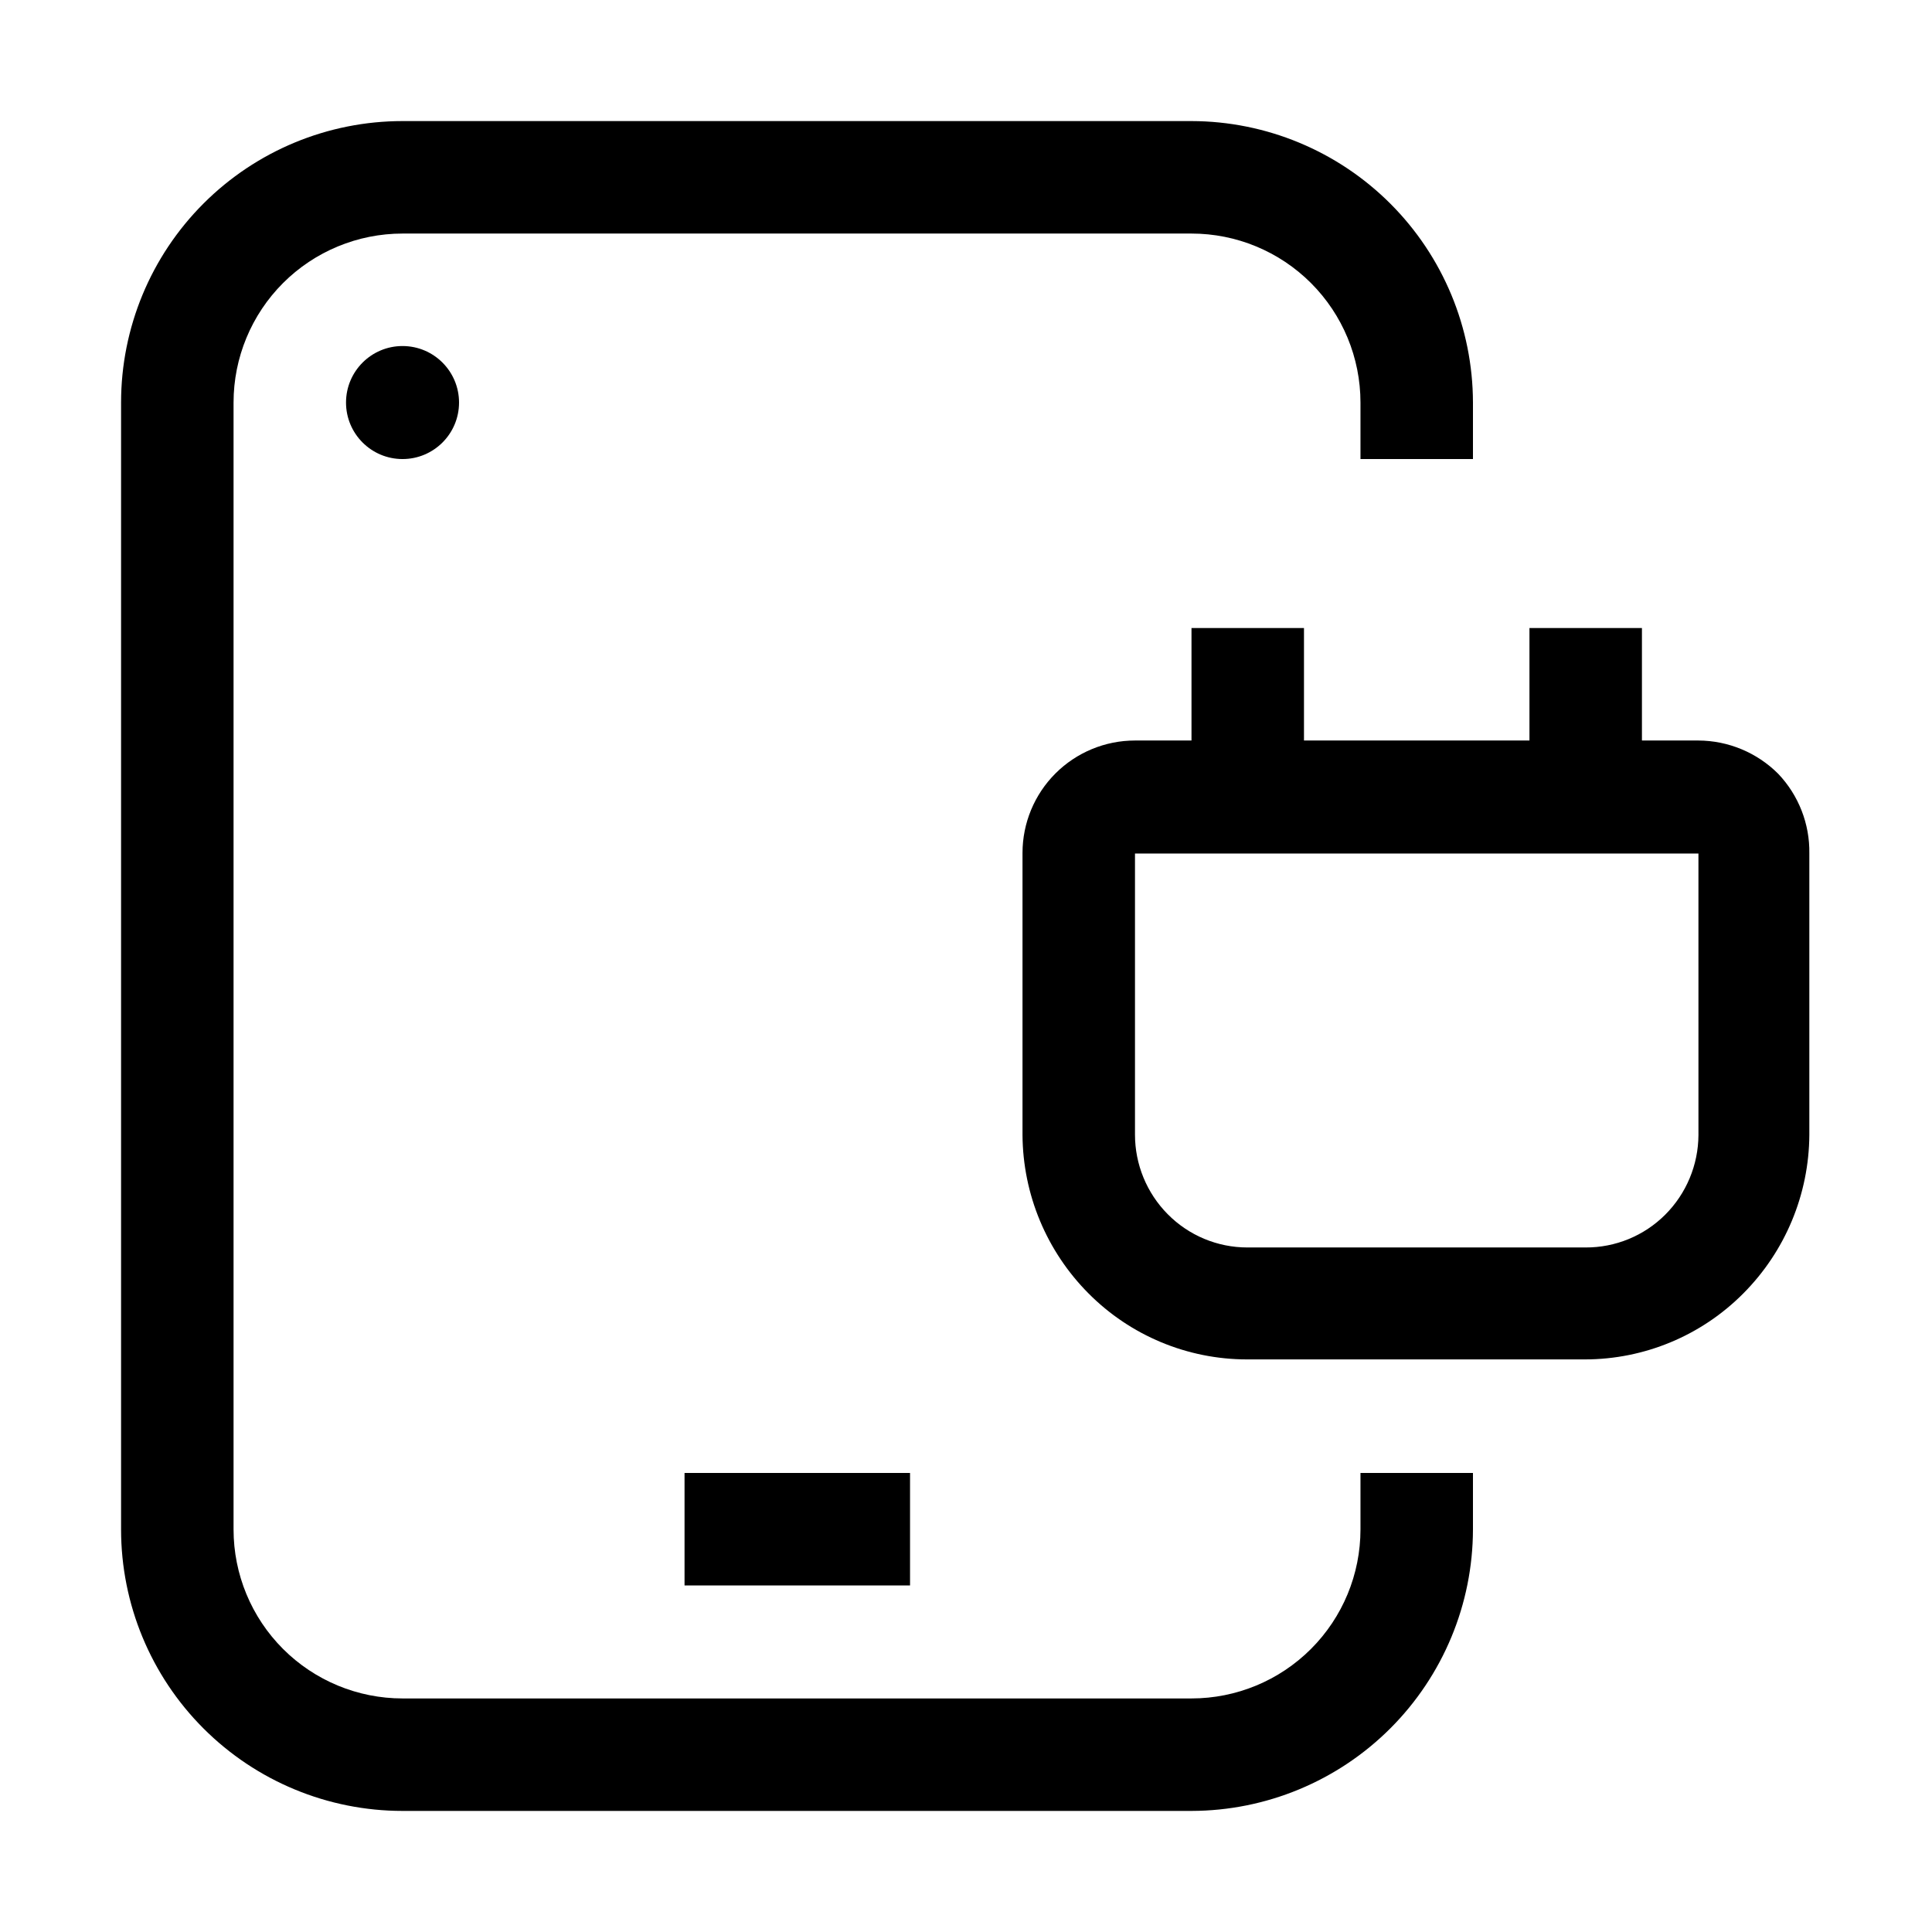 <?xml version="1.0" encoding="UTF-8"?>
<!-- Uploaded to: SVG Repo, www.svgrepo.com, Generator: SVG Repo Mixer Tools -->
<svg fill="#000000" width="800px" height="800px" version="1.1" viewBox="144 144 512 512" xmlns="http://www.w3.org/2000/svg">
 <g>
  <path d="m325.41 534.35h59.758v29.809h-59.758z"/>
  <path d="m504.54 549.32c0 11.879-4.719 23.27-13.117 31.668-8.398 8.398-19.789 13.117-31.664 13.117h-209.08c-11.879 0-23.27-4.719-31.668-13.117-8.398-8.398-13.117-19.789-13.117-31.668v-298.64c0-11.879 4.719-23.27 13.117-31.668 8.398-8.398 19.789-13.117 31.668-13.117h209.08c11.875 0 23.266 4.719 31.664 13.117 8.398 8.398 13.117 19.789 13.117 31.668v14.973h29.809v-14.973c-0.035-19.773-7.906-38.723-21.887-52.703-13.98-13.98-32.934-21.852-52.703-21.891h-209.08c-19.785 0-38.758 7.859-52.746 21.848-13.988 13.988-21.848 32.961-21.848 52.746v298.64c0 19.785 7.859 38.758 21.848 52.746 13.988 13.988 32.961 21.848 52.746 21.848h209.08c19.77-0.039 38.723-7.906 52.703-21.887 13.98-13.984 21.852-32.934 21.887-52.707v-14.973h-29.809z" fill-rule="evenodd"/>
  <path d="m615.24 349.06c-5.609-5.609-13.203-8.777-21.133-8.816h-14.977v-29.809h-29.809v29.809h-59.754v-29.809h-29.809v29.809h-14.977c-7.906 0-15.488 3.141-21.078 8.73s-8.73 13.172-8.73 21.078v74.73c0.098 15.746 6.383 30.824 17.492 41.984 11.109 11.188 26.219 17.484 41.984 17.492h89.566c15.766-0.008 30.879-6.305 41.984-17.492 11.113-11.16 17.395-26.238 17.492-41.984v-74.59c0.129-7.856-2.84-15.445-8.254-21.133zm-21.133 95.723c-0.039 7.93-3.207 15.527-8.816 21.133-5.606 5.598-13.211 8.719-21.133 8.676h-89.566c-7.941 0.008-15.551-3.168-21.133-8.816-5.57-5.621-8.688-13.219-8.676-21.133v-74.449h149.32z" fill-rule="evenodd"/>
  <path d="m265.65 250.68c0 8.27-6.703 14.973-14.973 14.973s-14.977-6.703-14.977-14.973 6.707-14.977 14.977-14.977 14.973 6.707 14.973 14.977"/>
 </g>
</svg>